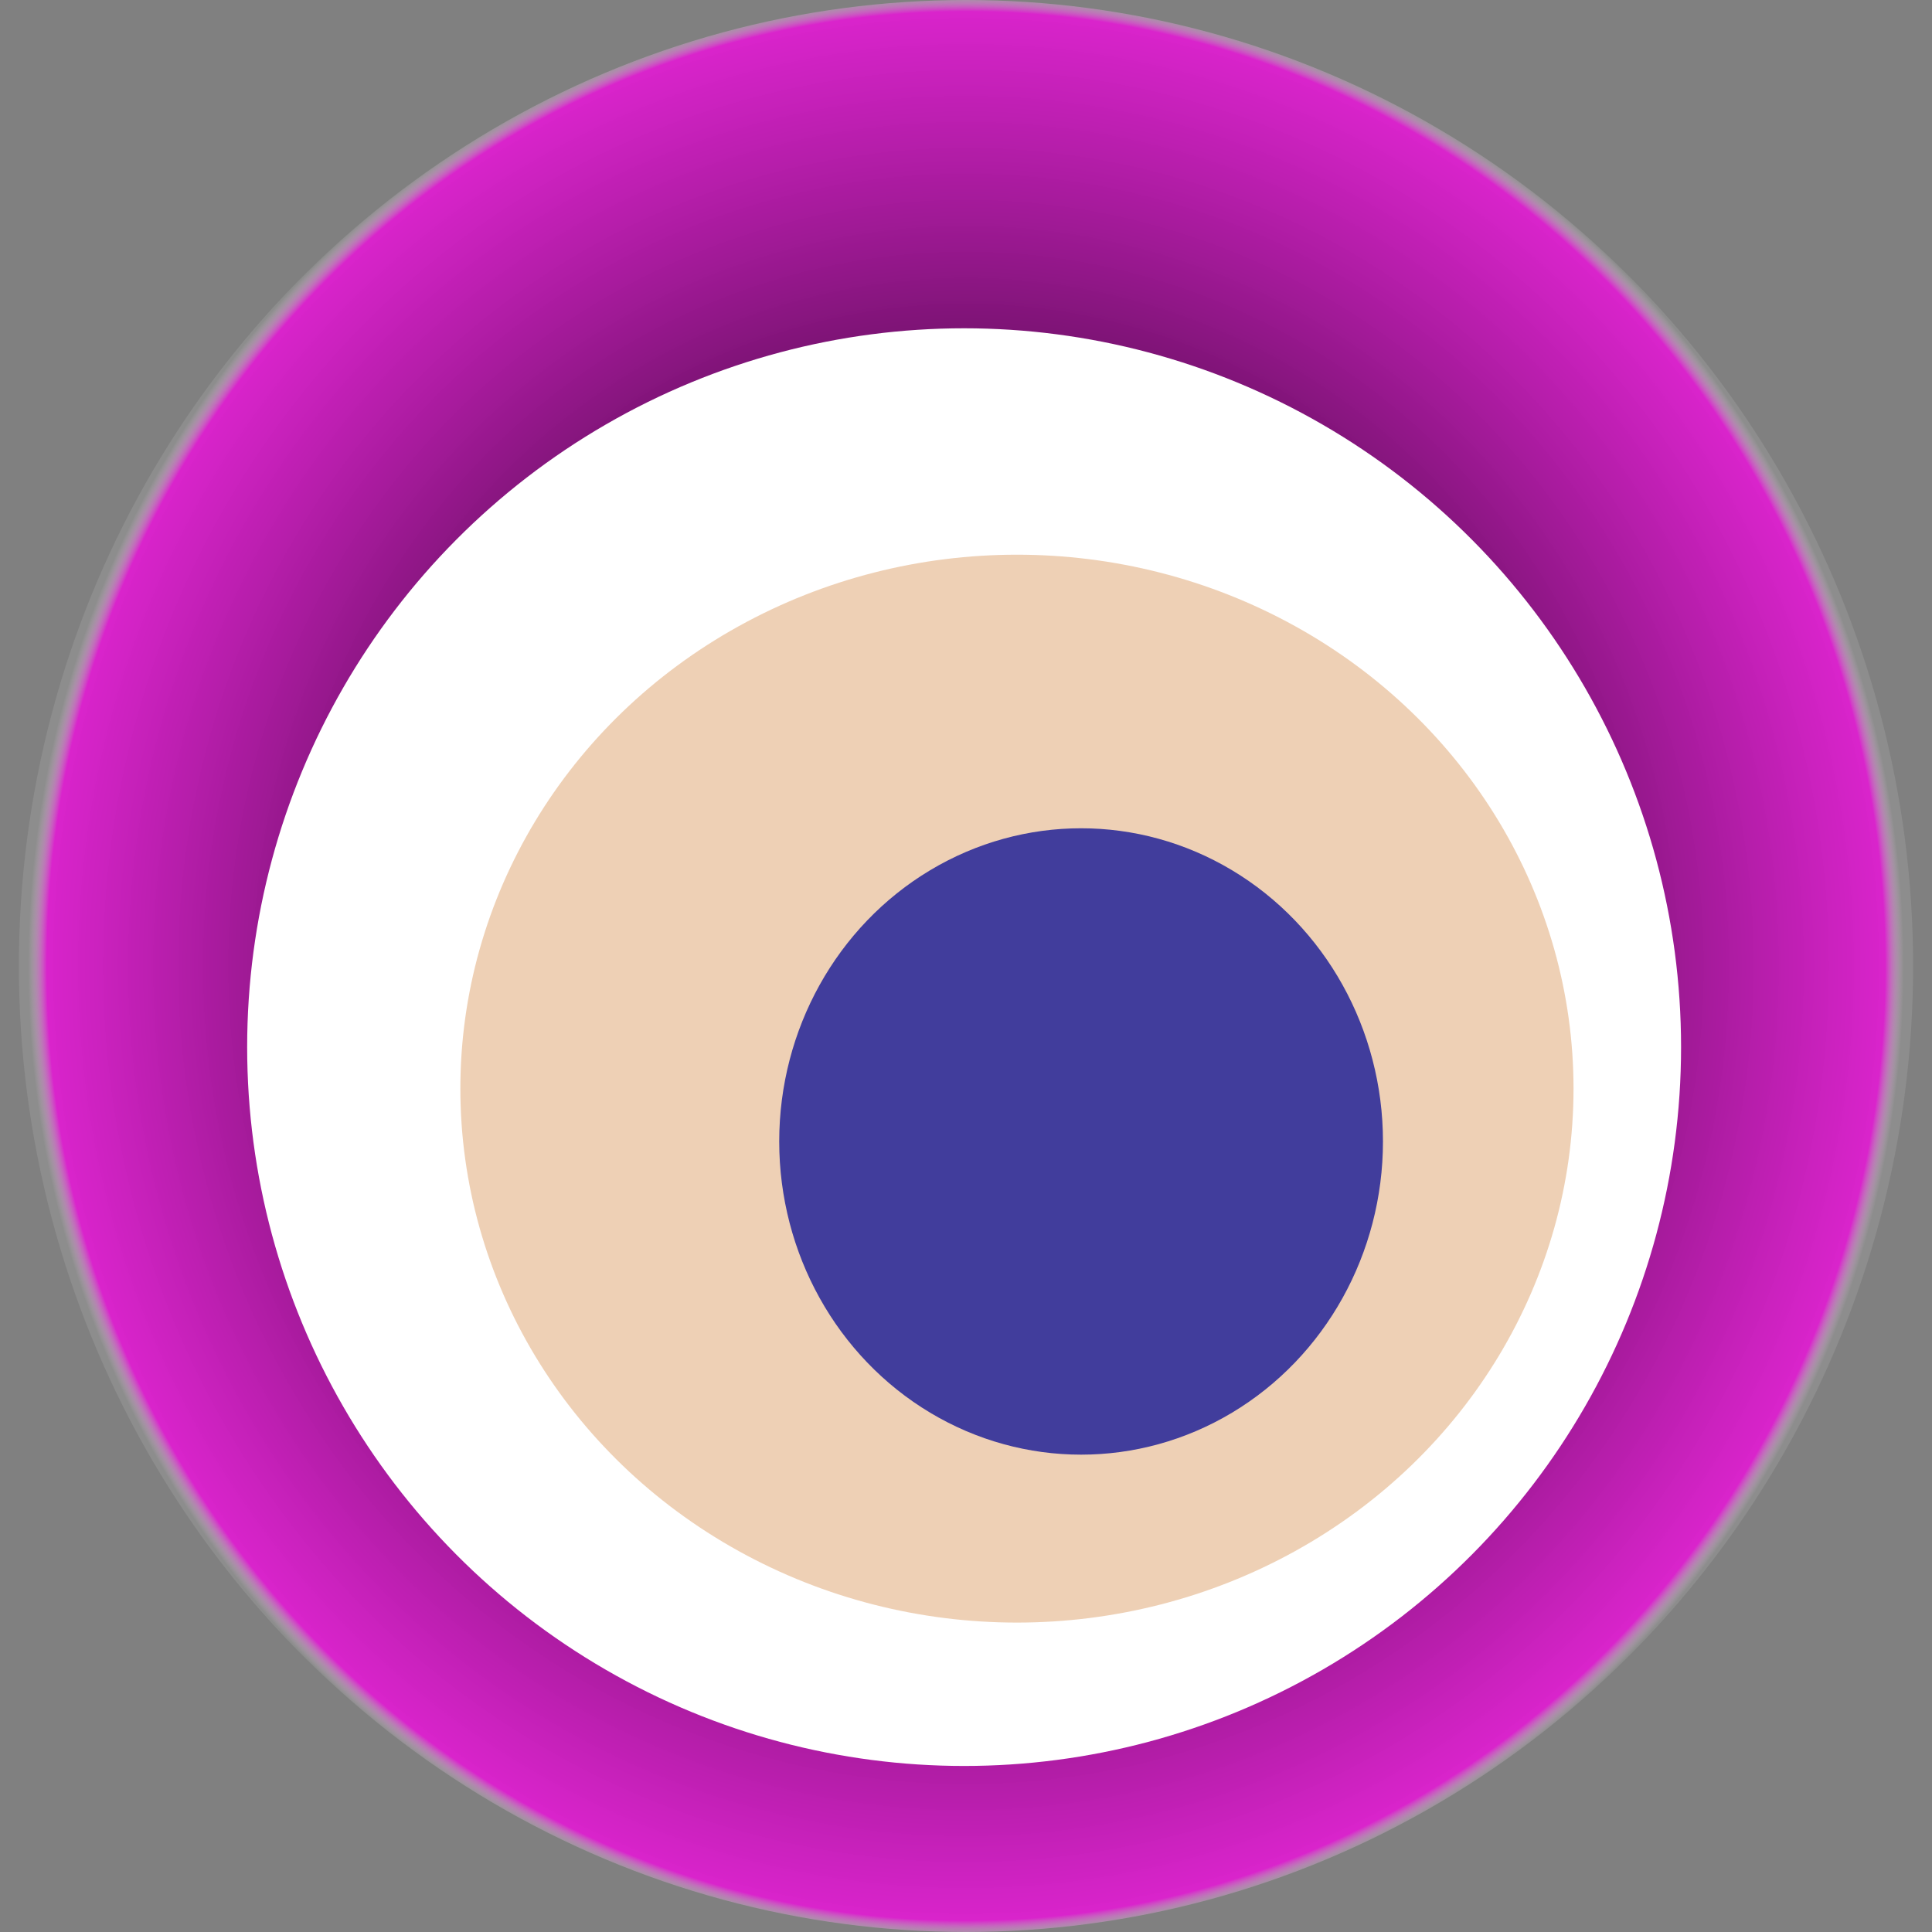 <svg width="1024" height="1024" xmlns="http://www.w3.org/2000/svg"><rect width="100%" height="100%" fill="#808080" stroke="none"/><g><title>0xb8937891f08af9854a5ae7a5ec0cbaf4e68acd4c</title><ellipse ry="512" rx="502" cy="512" cx="512" fill="url(#e_1_g)"/><ellipse ry="381" rx="380" cy="555" cx="511" fill="#FFF"/><ellipse ry="283" rx="295" cy="577" cx="539" fill="rgba(222,162,108,0.5)"/><ellipse ry="166" rx="160" cy="605" cx="573" fill="rgba(22, 24, 150, 0.8)"/><animateTransform attributeName="transform" begin="0s" dur="17s" type="rotate" from="0 512 512" to="360 512 512" repeatCount="indefinite"/><defs><radialGradient id="e_1_g"><stop offset="30%" stop-color="#000"/><stop offset="98%" stop-color="rgba(239,13,222,0.8)"/><stop offset="100%" stop-color="rgba(255,255,255,0.1)"/></radialGradient></defs></g></svg>